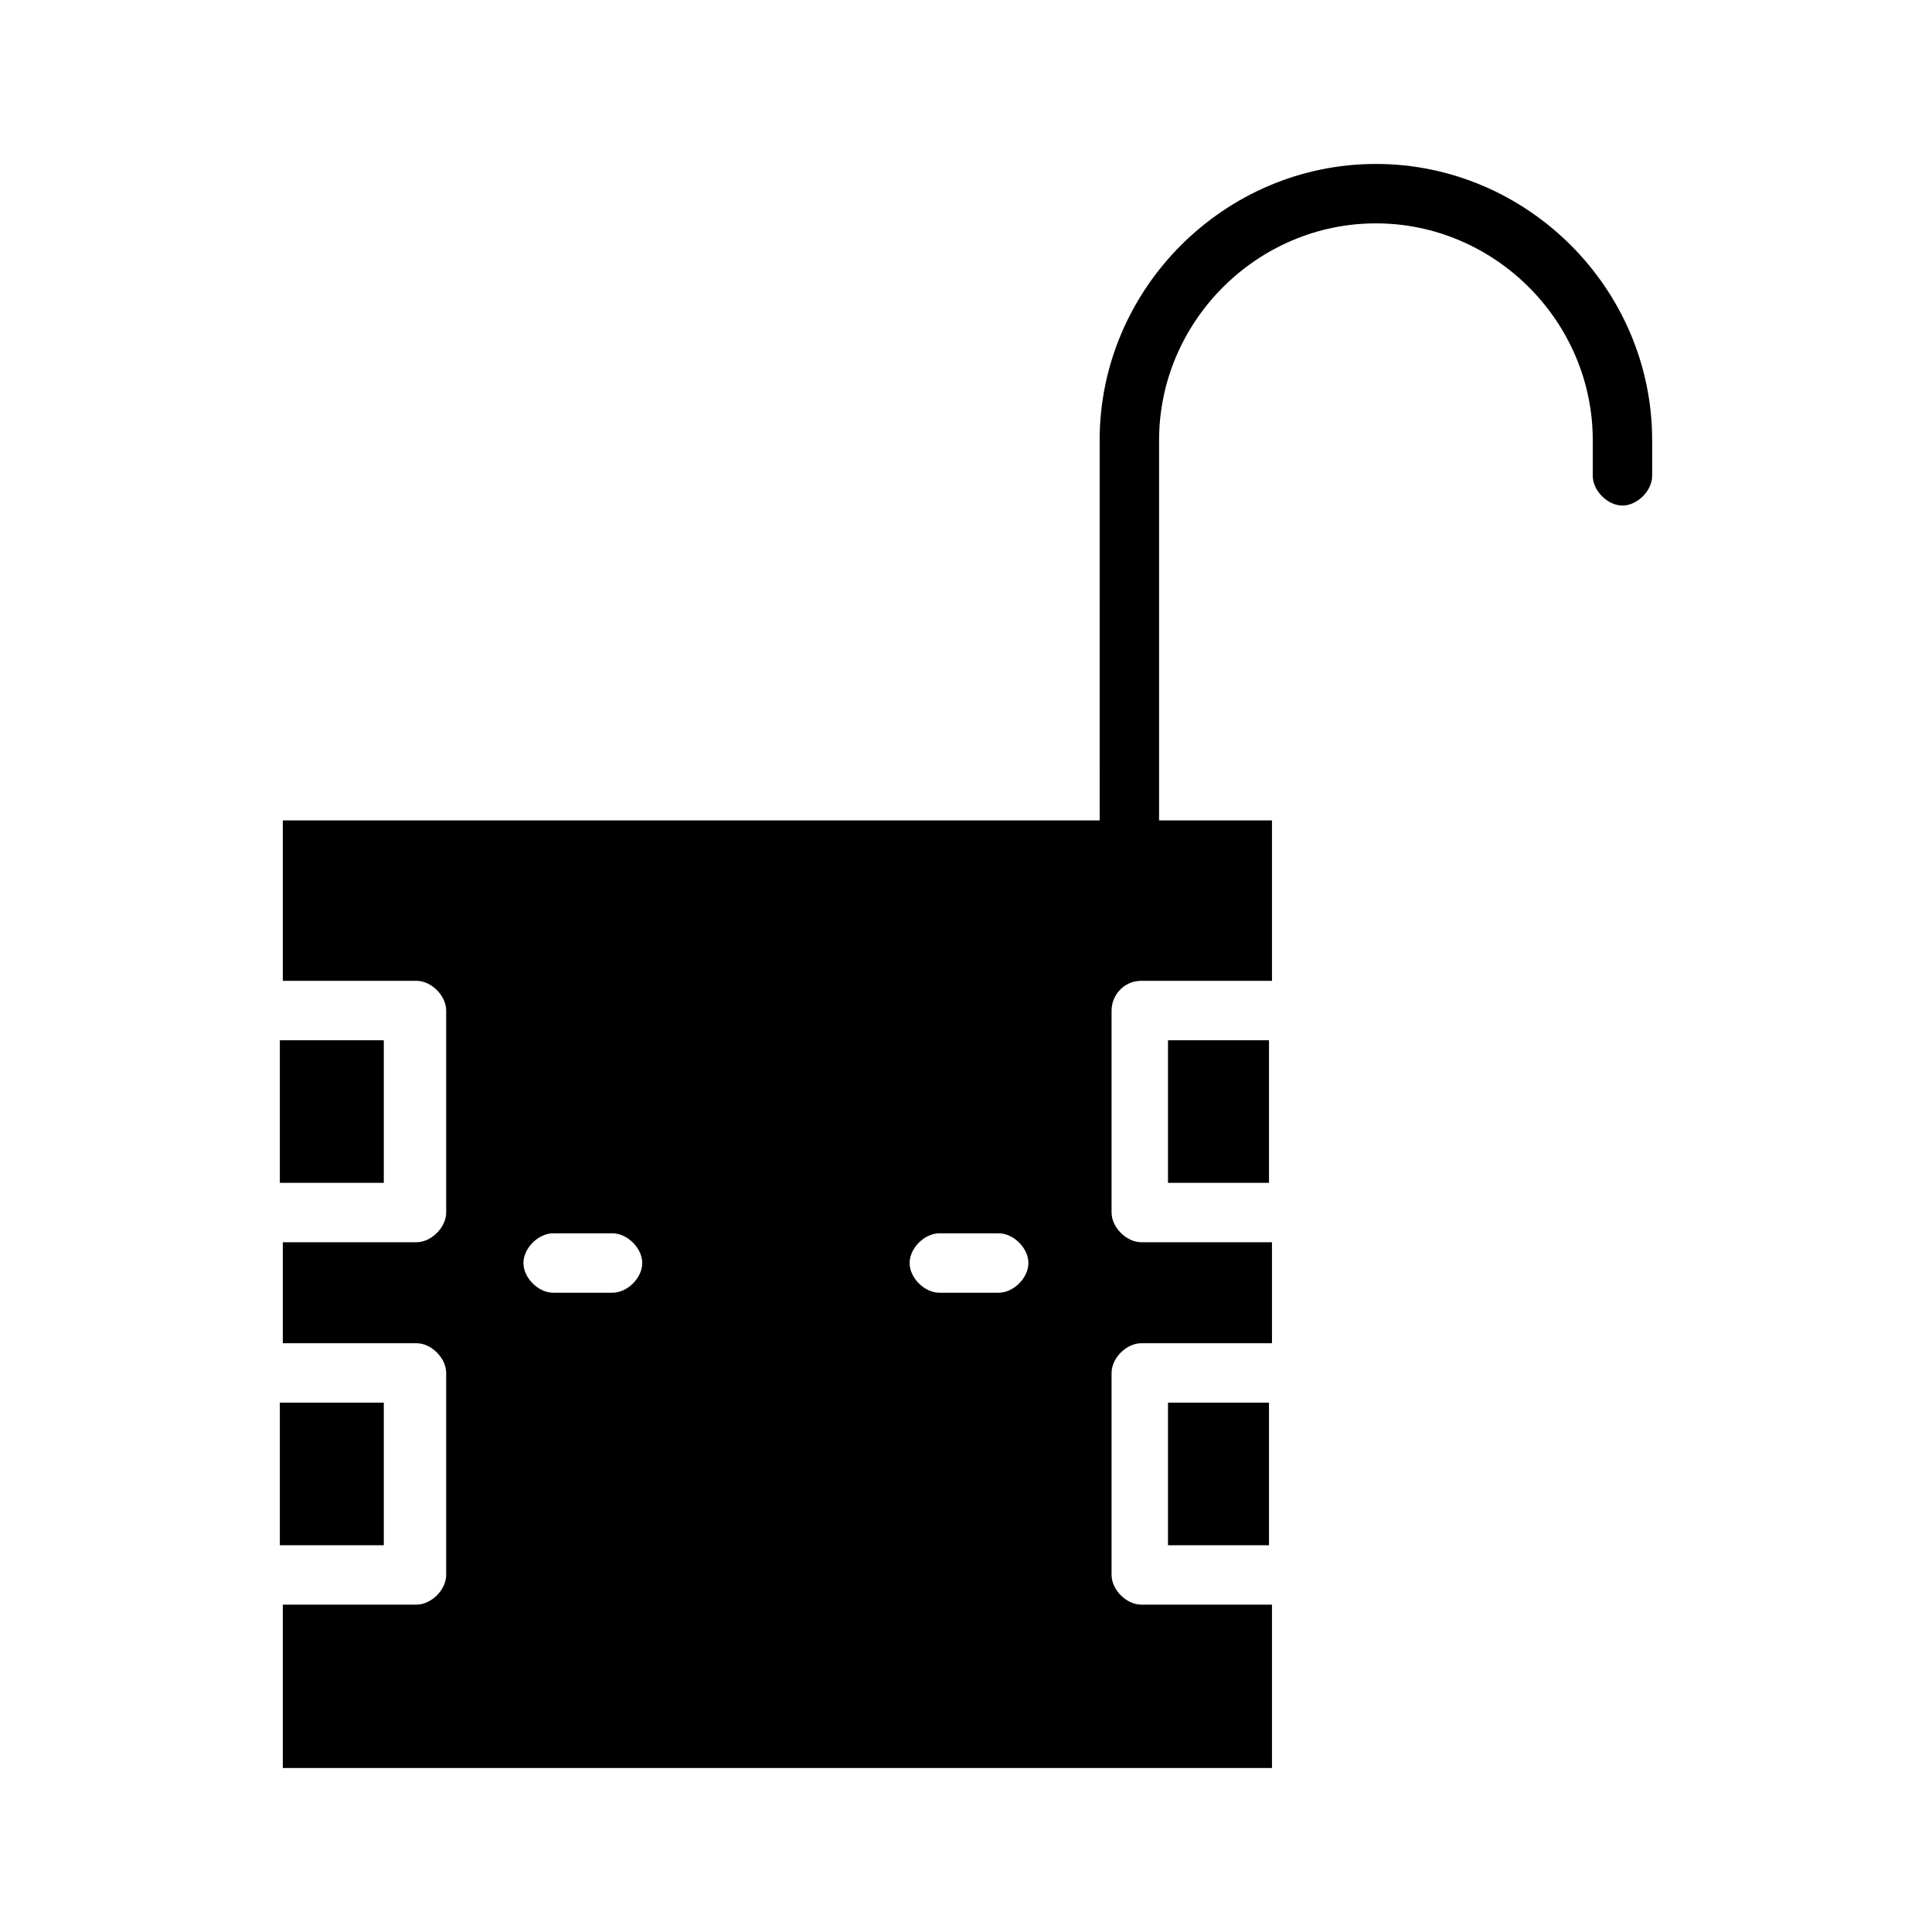 <?xml version="1.0" encoding="UTF-8"?>
<!-- Uploaded to: ICON Repo, www.iconrepo.com, Generator: ICON Repo Mixer Tools -->
<svg fill="#000000" width="800px" height="800px" version="1.1" viewBox="144 144 512 512" xmlns="http://www.w3.org/2000/svg">
 <g>
  <path d="m453.53 419.68h26.766v37.785h-26.766z"/>
  <path d="m453.53 515.72h26.766v37.785h-26.766z"/>
  <path d="m218.16 419.68h27.551v37.785h-27.551z"/>
  <path d="m218.16 515.72h27.551v37.785h-27.551z"/>
  <path d="m446.45 403.93h34.637v-42.508h-262.14v42.508h35.426c3.938 0 7.871 3.938 7.871 7.871v53.531c0 3.938-3.938 7.871-7.871 7.871h-35.426v26.766h35.426c3.938 0 7.871 3.938 7.871 7.871v53.531c0 3.938-3.938 7.871-7.871 7.871h-35.426v43.297h262.14v-43.297h-34.637c-3.938 0-7.871-3.938-7.871-7.871v-53.531c0-3.938 3.938-7.871 7.871-7.871h34.637v-26.766h-34.637c-3.938 0-7.871-3.938-7.871-7.871v-53.531c0-3.934 3.148-7.871 7.875-7.871zm-140.12 82.656h-15.742c-3.938 0-7.871-3.938-7.871-7.871 0-3.938 3.938-7.871 7.871-7.871h15.742c3.938 0 7.871 3.938 7.871 7.871 0.004 3.938-3.934 7.871-7.871 7.871zm102.34 0h-15.742c-3.938 0-7.871-3.938-7.871-7.871 0-3.938 3.938-7.871 7.871-7.871h15.742c3.938 0 7.871 3.938 7.871 7.871 0.004 3.938-3.934 7.871-7.871 7.871z"/>
  <path d="m581.84 260.66v9.445c0 3.938-3.938 7.871-7.871 7.871-3.938 0-7.871-3.938-7.871-7.871v-9.445c0-31.488-25.977-57.465-57.465-57.465s-57.465 25.977-57.465 57.465v108.63c0 4.723-3.938 7.871-7.871 7.871-4.723 0-7.871-3.148-7.871-7.871l-0.008-108.63c0-40.148 33.062-73.211 73.211-73.211 40.148 0 73.211 33.062 73.211 73.211z"/>
 </g>
</svg>